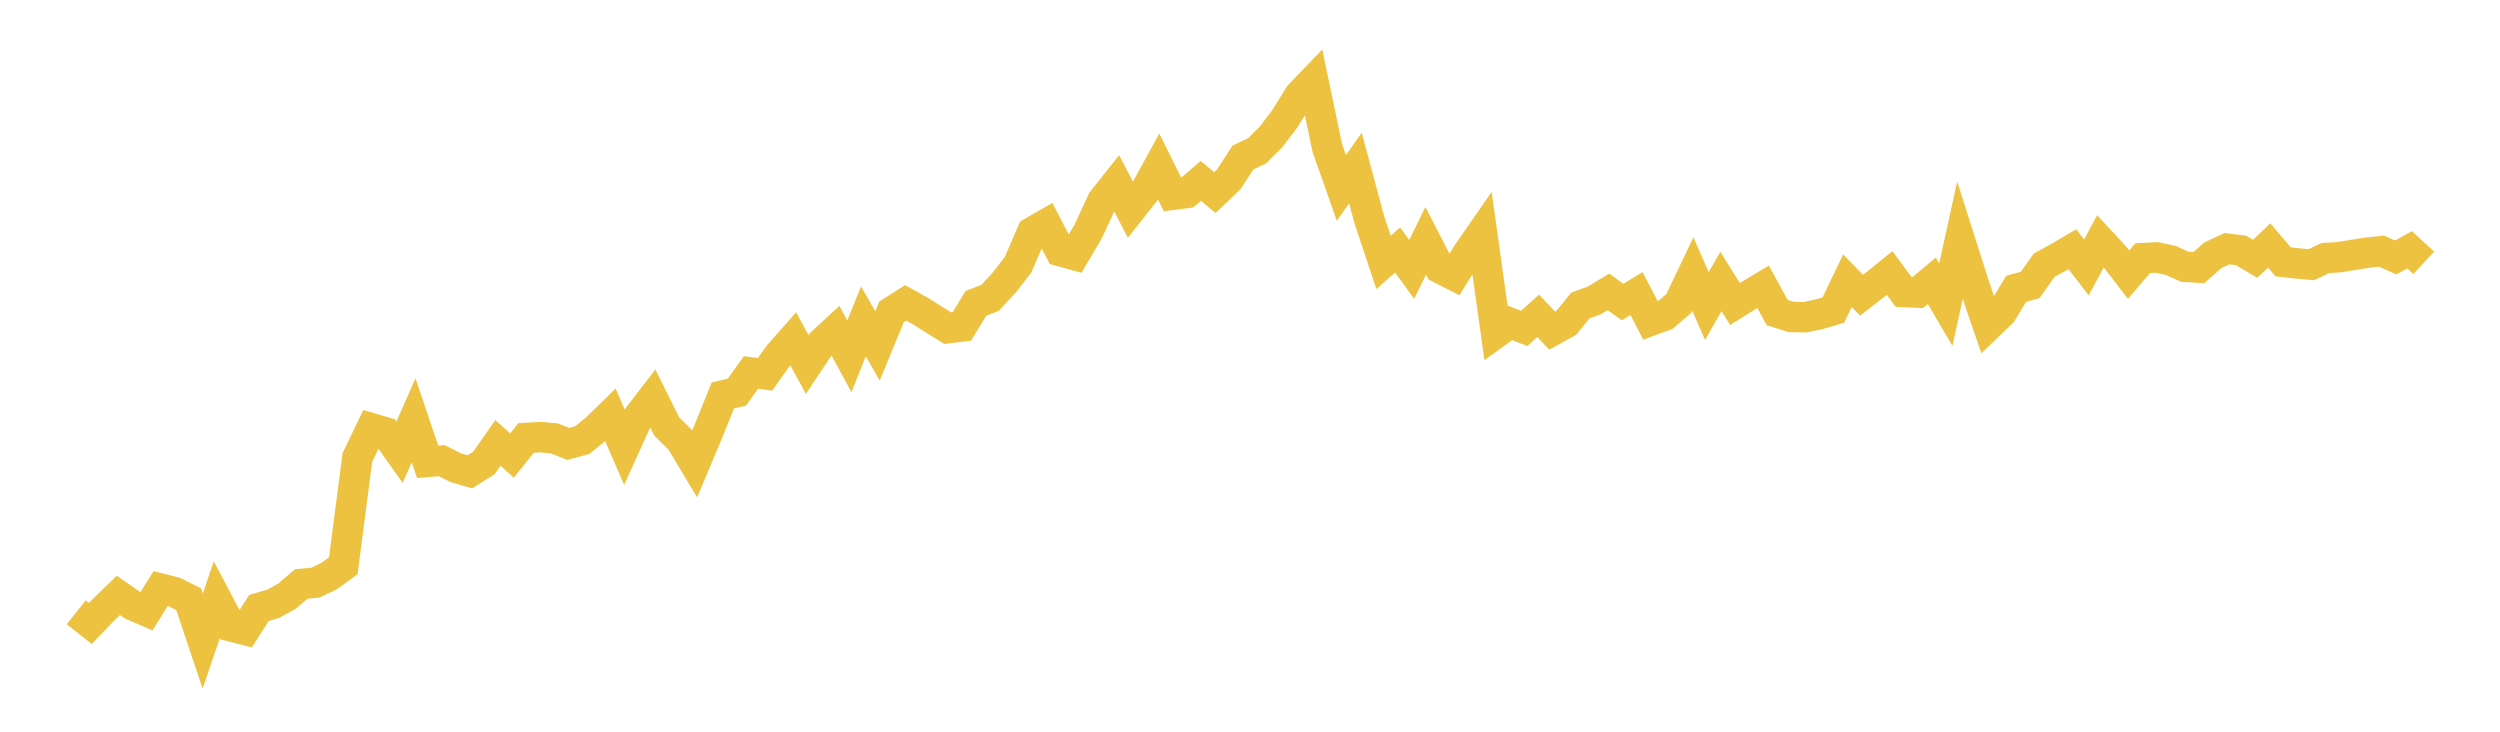 <svg width="164" height="48" xmlns="http://www.w3.org/2000/svg" xmlns:xlink="http://www.w3.org/1999/xlink"><path fill="none" stroke="rgb(237,194,64)" stroke-width="2" d="M5,40.168L5.922,40.899L6.844,39.946L7.766,39.058L8.689,39.7L9.611,40.096L10.533,38.614L11.455,38.846L12.377,39.309L13.299,42.053L14.222,39.339L15.144,41.085L16.066,41.323L16.988,39.882L17.91,39.613L18.832,39.107L19.754,38.311L20.677,38.225L21.599,37.788L22.521,37.112L23.443,30.012L24.365,28.095L25.287,28.366L26.21,29.663L27.132,27.575L28.054,30.298L28.976,30.221L29.898,30.682L30.82,30.952L31.743,30.371L32.665,29.056L33.587,29.886L34.509,28.73L35.431,28.675L36.353,28.757L37.275,29.122L38.198,28.87L39.12,28.119L40.042,27.219L40.964,29.345L41.886,27.308L42.808,26.115L43.731,27.974L44.653,28.88L45.575,30.421L46.497,28.223L47.419,25.944L48.341,25.722L49.263,24.433L50.186,24.556L51.108,23.263L52.03,22.219L52.952,23.907L53.874,22.522L54.796,21.672L55.719,23.378L56.641,21.079L57.563,22.695L58.485,20.452L59.407,19.866L60.329,20.375L61.251,20.956L62.174,21.528L63.096,21.416L64.018,19.897L64.94,19.544L65.862,18.553L66.784,17.366L67.707,15.228L68.629,14.699L69.551,16.472L70.473,16.728L71.395,15.161L72.317,13.167L73.24,12.006L74.162,13.768L75.084,12.599L76.006,10.92L76.928,12.778L77.85,12.658L78.772,11.867L79.695,12.633L80.617,11.751L81.539,10.329L82.461,9.895L83.383,8.978L84.305,7.76L85.228,6.264L86.15,5.303L87.072,9.71L87.994,12.326L88.916,11.022L89.838,14.451L90.76,17.216L91.683,16.4L92.605,17.674L93.527,15.803L94.449,17.589L95.371,18.062L96.293,16.592L97.216,15.261L98.138,21.844L99.06,21.182L99.982,21.545L100.904,20.721L101.826,21.69L102.749,21.178L103.671,20.044L104.593,19.703L105.515,19.146L106.437,19.815L107.359,19.259L108.281,21.04L109.204,20.699L110.126,19.908L111.048,17.969L111.97,20.078L112.892,18.466L113.814,19.941L114.737,19.366L115.659,18.812L116.581,20.503L117.503,20.792L118.425,20.809L119.347,20.61L120.269,20.341L121.192,18.416L122.114,19.368L123.036,18.652L123.958,17.908L124.88,19.153L125.802,19.194L126.725,18.42L127.647,19.985L128.569,15.765L129.491,18.667L130.413,21.369L131.335,20.478L132.257,18.949L133.18,18.693L134.102,17.393L135.024,16.89L135.946,16.348L136.868,17.542L137.79,15.824L138.713,16.822L139.635,18.018L140.557,16.938L141.479,16.887L142.401,17.084L143.323,17.498L144.246,17.553L145.168,16.743L146.09,16.314L147.012,16.427L147.934,16.979L148.856,16.102L149.778,17.18L150.701,17.279L151.623,17.364L152.545,16.928L153.467,16.872L154.389,16.717L155.311,16.572L156.234,16.479L157.156,16.887L158.078,16.386L159,17.241"></path></svg>